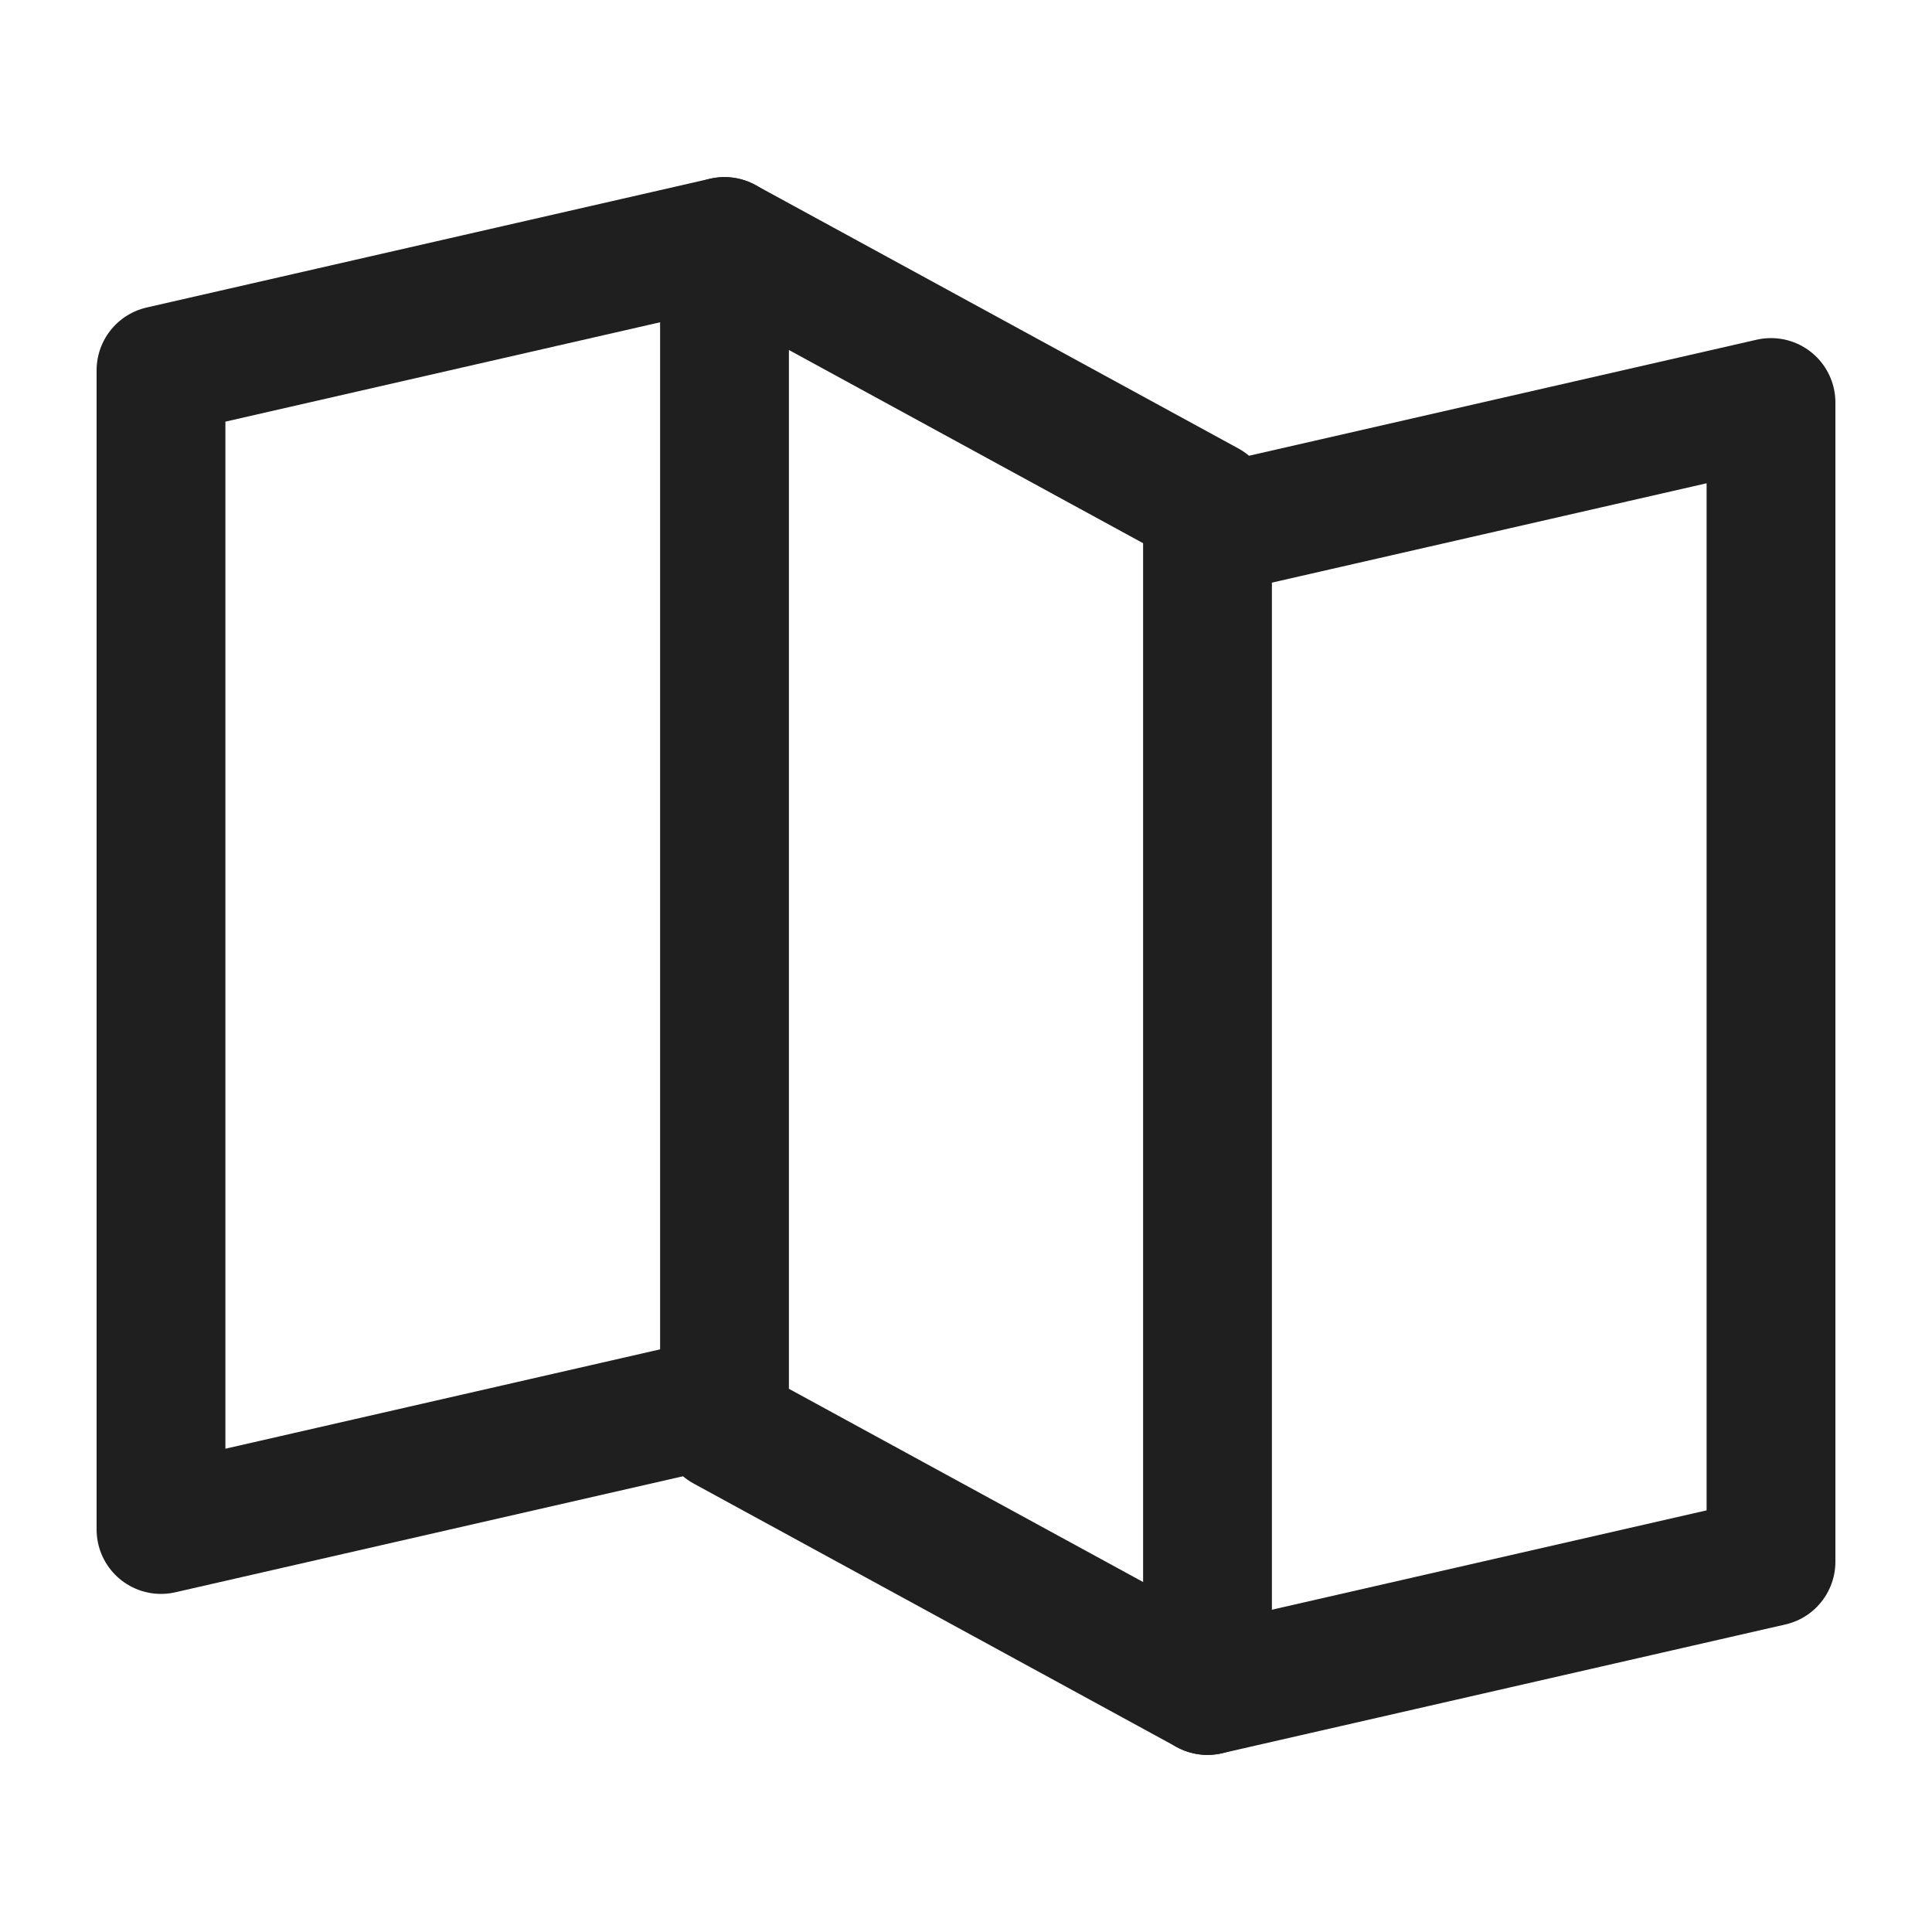 <svg width="24" height="24" viewBox="0 0 24 24" fill="none" xmlns="http://www.w3.org/2000/svg">
<path d="M9 17.4L2 19V4.6L9 3" stroke="#1F1F1F" stroke-width="1.6" stroke-linecap="round" stroke-linejoin="round"/>
<path d="M15 21L9 17.727V3L15 6.273V21Z" stroke="#1F1F1F" stroke-width="1.6" stroke-linecap="round" stroke-linejoin="round"/>
<path d="M15 6.6L22 5V19.4L15 21" stroke="#1F1F1F" stroke-width="1.6" stroke-linecap="round" stroke-linejoin="round"/>
</svg>
